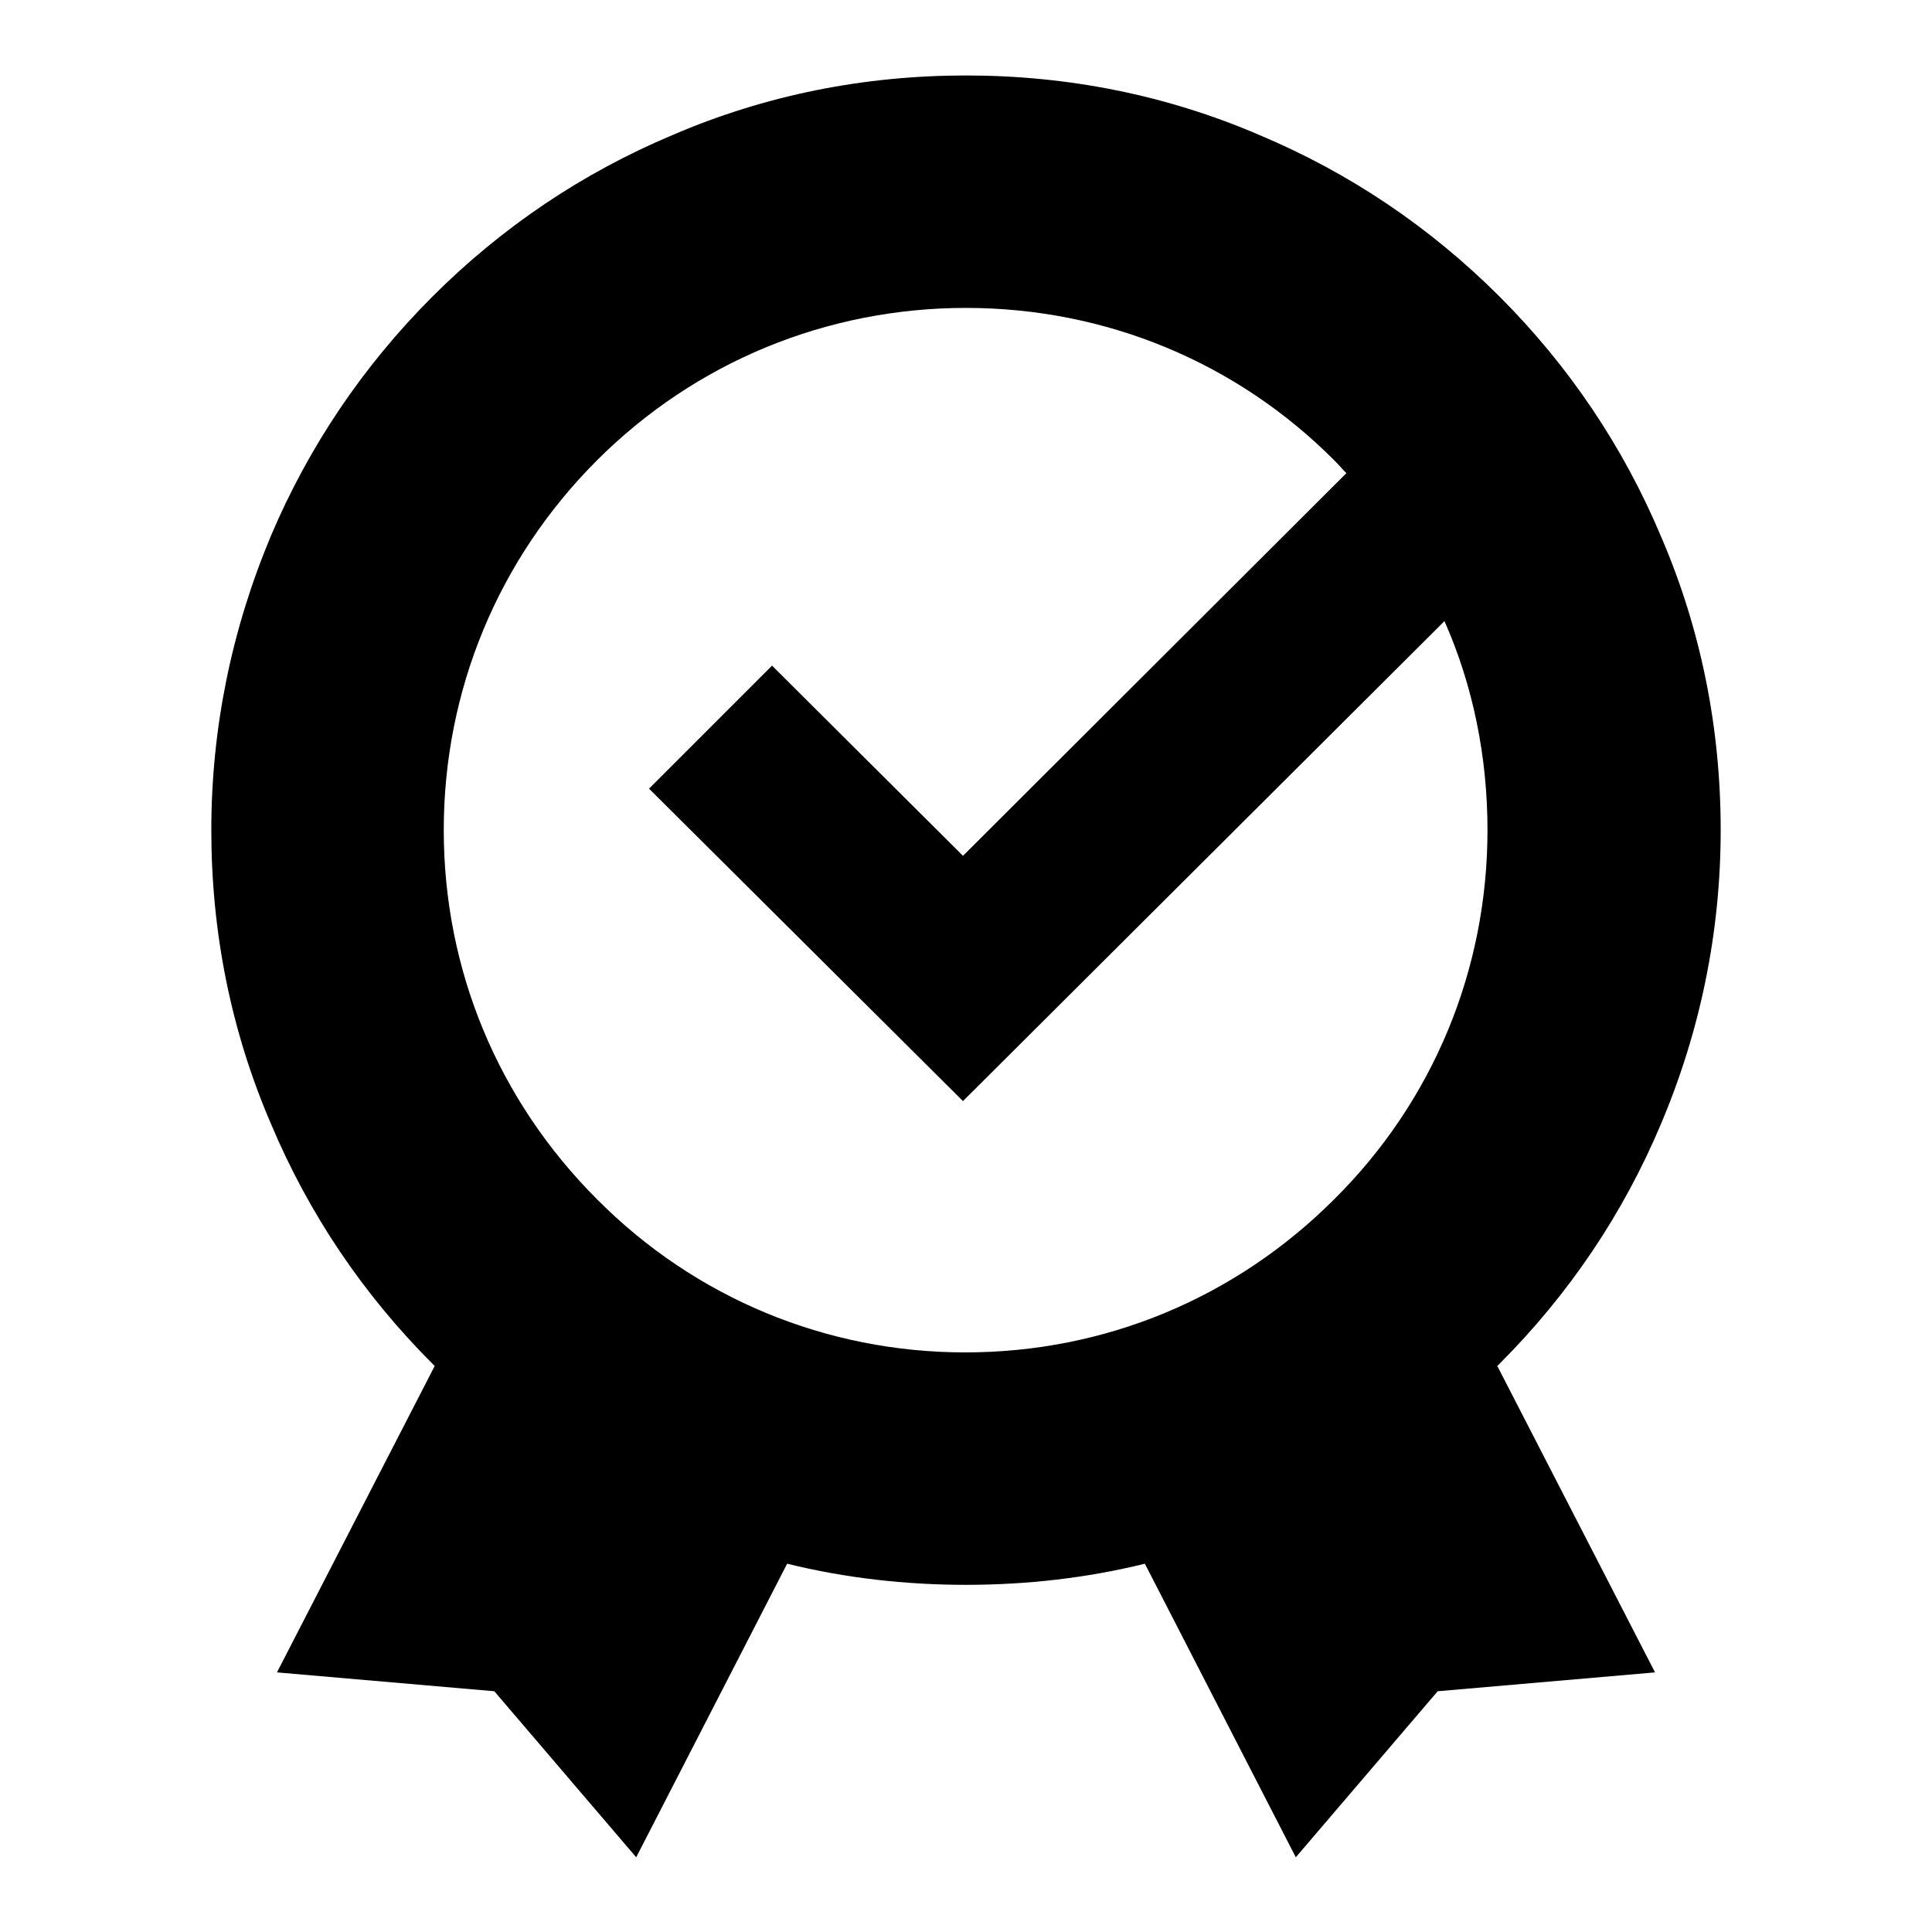 <?xml version="1.0" encoding="utf-8"?>
<!-- Svg Vector Icons : http://www.onlinewebfonts.com/icon -->
<!DOCTYPE svg PUBLIC "-//W3C//DTD SVG 1.1//EN" "http://www.w3.org/Graphics/SVG/1.1/DTD/svg11.dtd">
<svg version="1.1" xmlns="http://www.w3.org/2000/svg" xmlns:xlink="http://www.w3.org/1999/xlink" x="0px" y="0px" viewBox="0 0 256 256" enable-background="new 0 0 256 256" xml:space="preserve">
<g><g><path fill="#000000" d="M220.1,148.9c5.2-12.3,7.9-25.4,7.9-38.9c0-13.5-2.6-26.6-7.9-38.9c-5-11.9-12.2-22.6-21.4-31.8c-9.2-9.2-19.9-16.4-31.8-21.4C154.6,12.6,141.5,10,128,10c-13.5,0-26.6,2.6-38.9,7.9c-11.9,5-22.6,12.2-31.8,21.4C48.1,48.5,40.9,59.2,35.9,71C30.7,83.4,28,96.5,28,110c0,13.5,2.6,26.6,7.9,38.9c5,11.9,12.2,22.6,21.4,31.8c0.1,0.1,0.2,0.2,0.3,0.3l-20.9,40.6l28.8,2.5l18.8,22l20-38.9c7.7,1.9,15.7,2.8,23.7,2.8s16-0.9,23.7-2.8l20,38.9l18.8-22l28.8-2.5l-20.9-40.6c0.1-0.1,0.2-0.2,0.3-0.3C207.9,171.5,215.1,160.8,220.1,148.9z M79.1,158.9C66,145.8,58.8,128.5,58.8,110S66,74.1,79.1,61C92.1,48,109.5,40.8,128,40.8c18.5,0,35.9,7.2,48.9,20.3c0.5,0.5,1,1.1,1.5,1.6l-50.8,50.7l-25.3-25.2L86,104.5l41.6,41.4l63.8-63.6c3.8,8.6,5.7,18,5.7,27.7c0,18.5-7.2,35.9-20.3,48.9c-13.1,13.1-30.4,20.3-48.9,20.3C109.5,179.2,92.1,172,79.1,158.9z"/></g></g>
</svg>